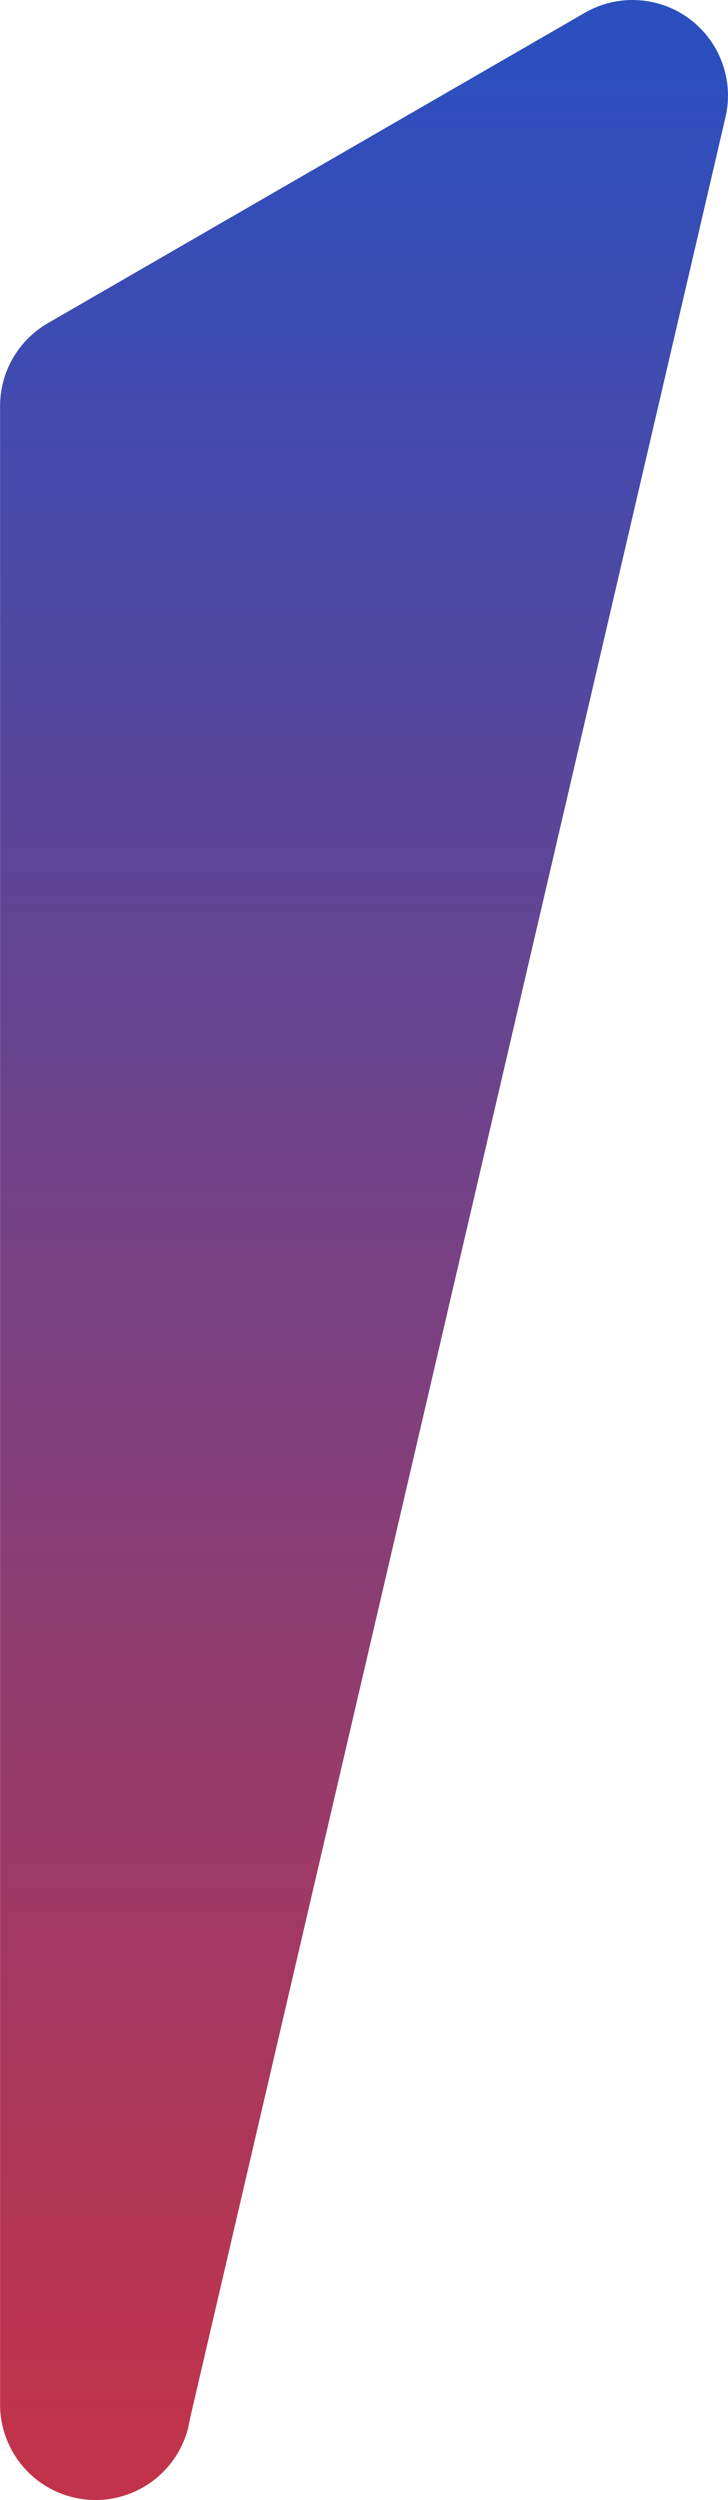 <svg xmlns="http://www.w3.org/2000/svg" xmlns:xlink="http://www.w3.org/1999/xlink" width="51.482" height="176.581" viewBox="0 0 51.482 176.581">
  <defs>
    <linearGradient id="linear-gradient" y1="0.5" x2="1" y2="0.5" gradientUnits="objectBoundingBox">
      <stop offset="0" stop-color="#2c4fbf"/>
      <stop offset="1" stop-color="#c1334a"/>
    </linearGradient>
  </defs>
  <path id="Tracé_1243" data-name="Tracé 1243" d="M170.906,38.063,8.284.179A6.75,6.75,0,0,0,.905,10.128L22.828,48.1a6.763,6.763,0,0,0,5.851,3.376H169.764c.025,0,.05,0,.069,0a6.752,6.752,0,0,0,1.073-13.418Z" transform="translate(51.482) rotate(90)" fill="url(#linear-gradient)"/>
</svg>
